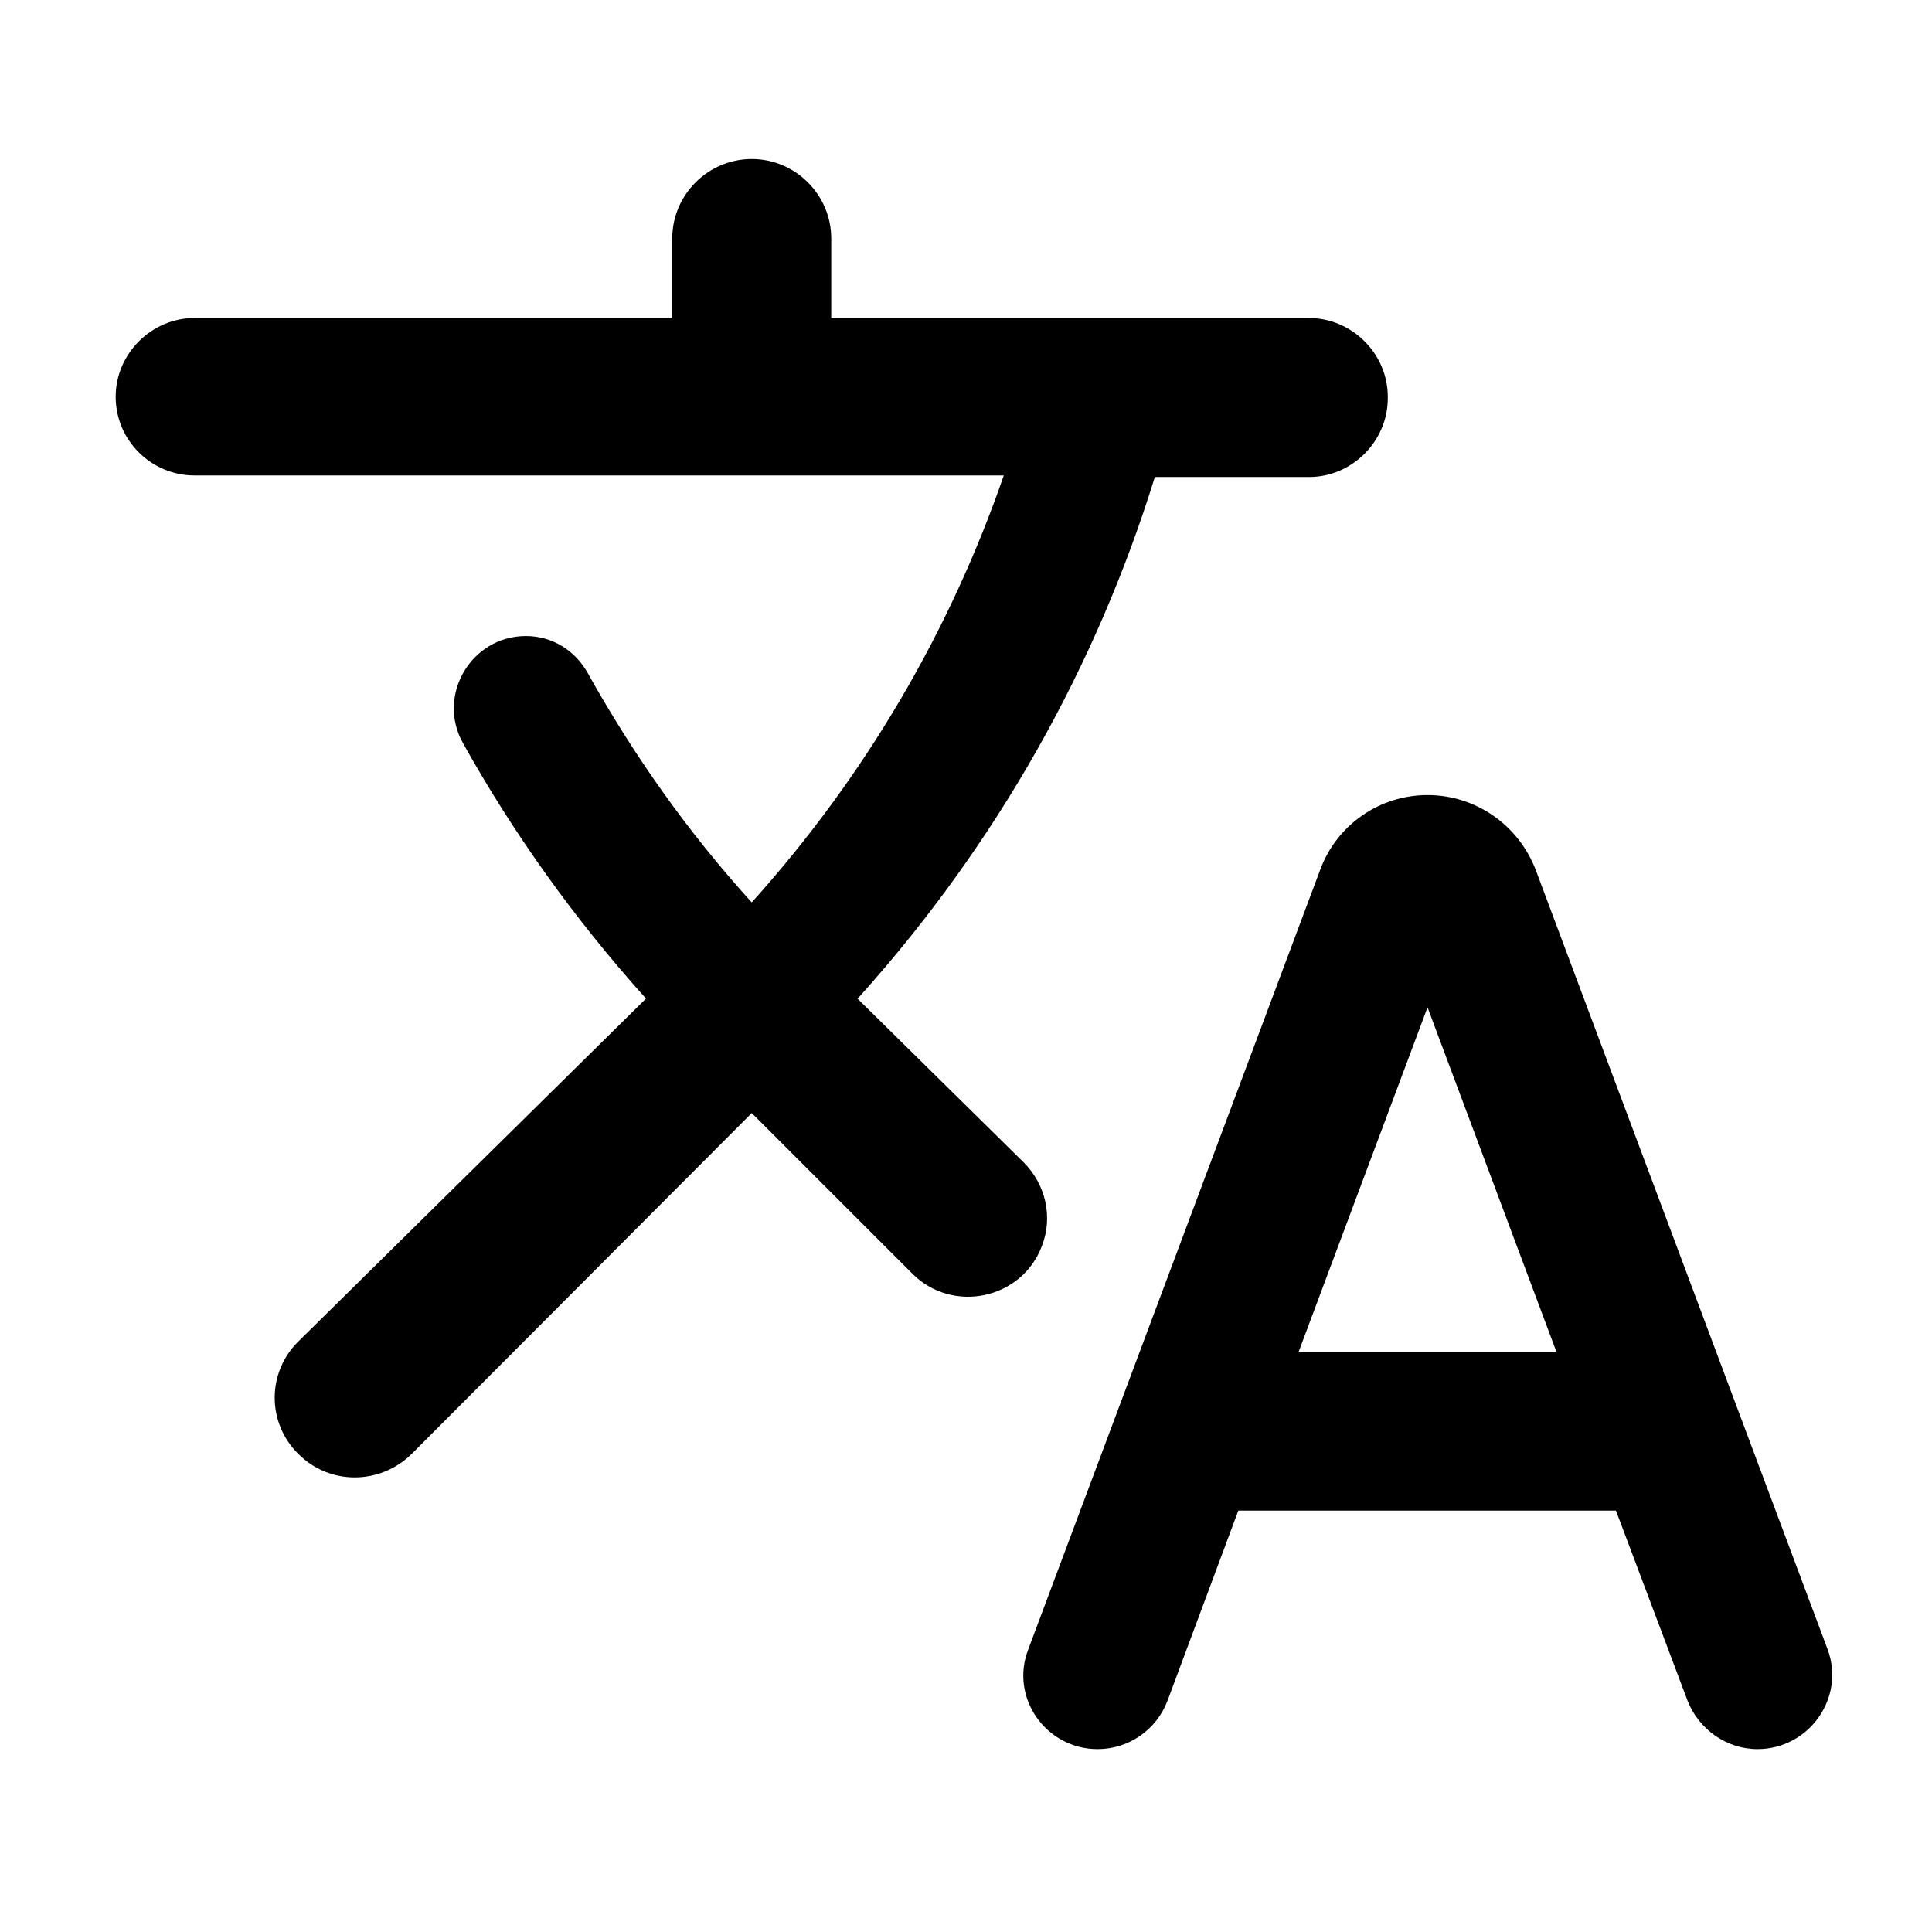 <svg width="81" height="80" viewBox="0 0 81 80" fill="none" xmlns="http://www.w3.org/2000/svg">
<path d="M43.684 52.234C44.15 51.034 43.85 49.667 42.917 48.734L35.95 41.867L36.05 41.767C41.85 35.3 45.984 27.867 48.417 20H54.884C56.684 20 58.184 18.5 58.184 16.7V16.634C58.184 14.834 56.684 13.334 54.884 13.334H34.85V10C34.85 8.167 33.35 6.667 31.517 6.667C29.684 6.667 28.184 8.167 28.184 10V13.334H8.15C6.35 13.334 4.85 14.834 4.85 16.634C4.85 18.467 6.35 19.934 8.15 19.934H42.084C39.85 26.4 36.317 32.5 31.517 37.834C28.817 34.867 26.55 31.634 24.65 28.234C24.117 27.267 23.15 26.667 22.05 26.667C19.75 26.667 18.284 29.167 19.417 31.167C21.517 34.934 24.084 38.534 27.084 41.867L12.517 56.234C11.184 57.534 11.184 59.667 12.517 60.967C13.817 62.267 15.917 62.267 17.25 60.967L31.517 46.667L38.25 53.4C39.95 55.1 42.85 54.467 43.684 52.234ZM59.85 33.334C57.85 33.334 56.05 34.567 55.35 36.467L43.117 69.134C42.317 71.167 43.85 73.334 46.017 73.334C47.317 73.334 48.484 72.534 48.95 71.3L51.917 63.334H67.75L70.75 71.3C71.217 72.5 72.384 73.334 73.684 73.334C75.85 73.334 77.384 71.167 76.617 69.134L64.384 36.467C63.65 34.567 61.85 33.334 59.85 33.334ZM54.45 56.667L59.85 42.234L65.25 56.667H54.45Z" fill="black"/>
</svg>